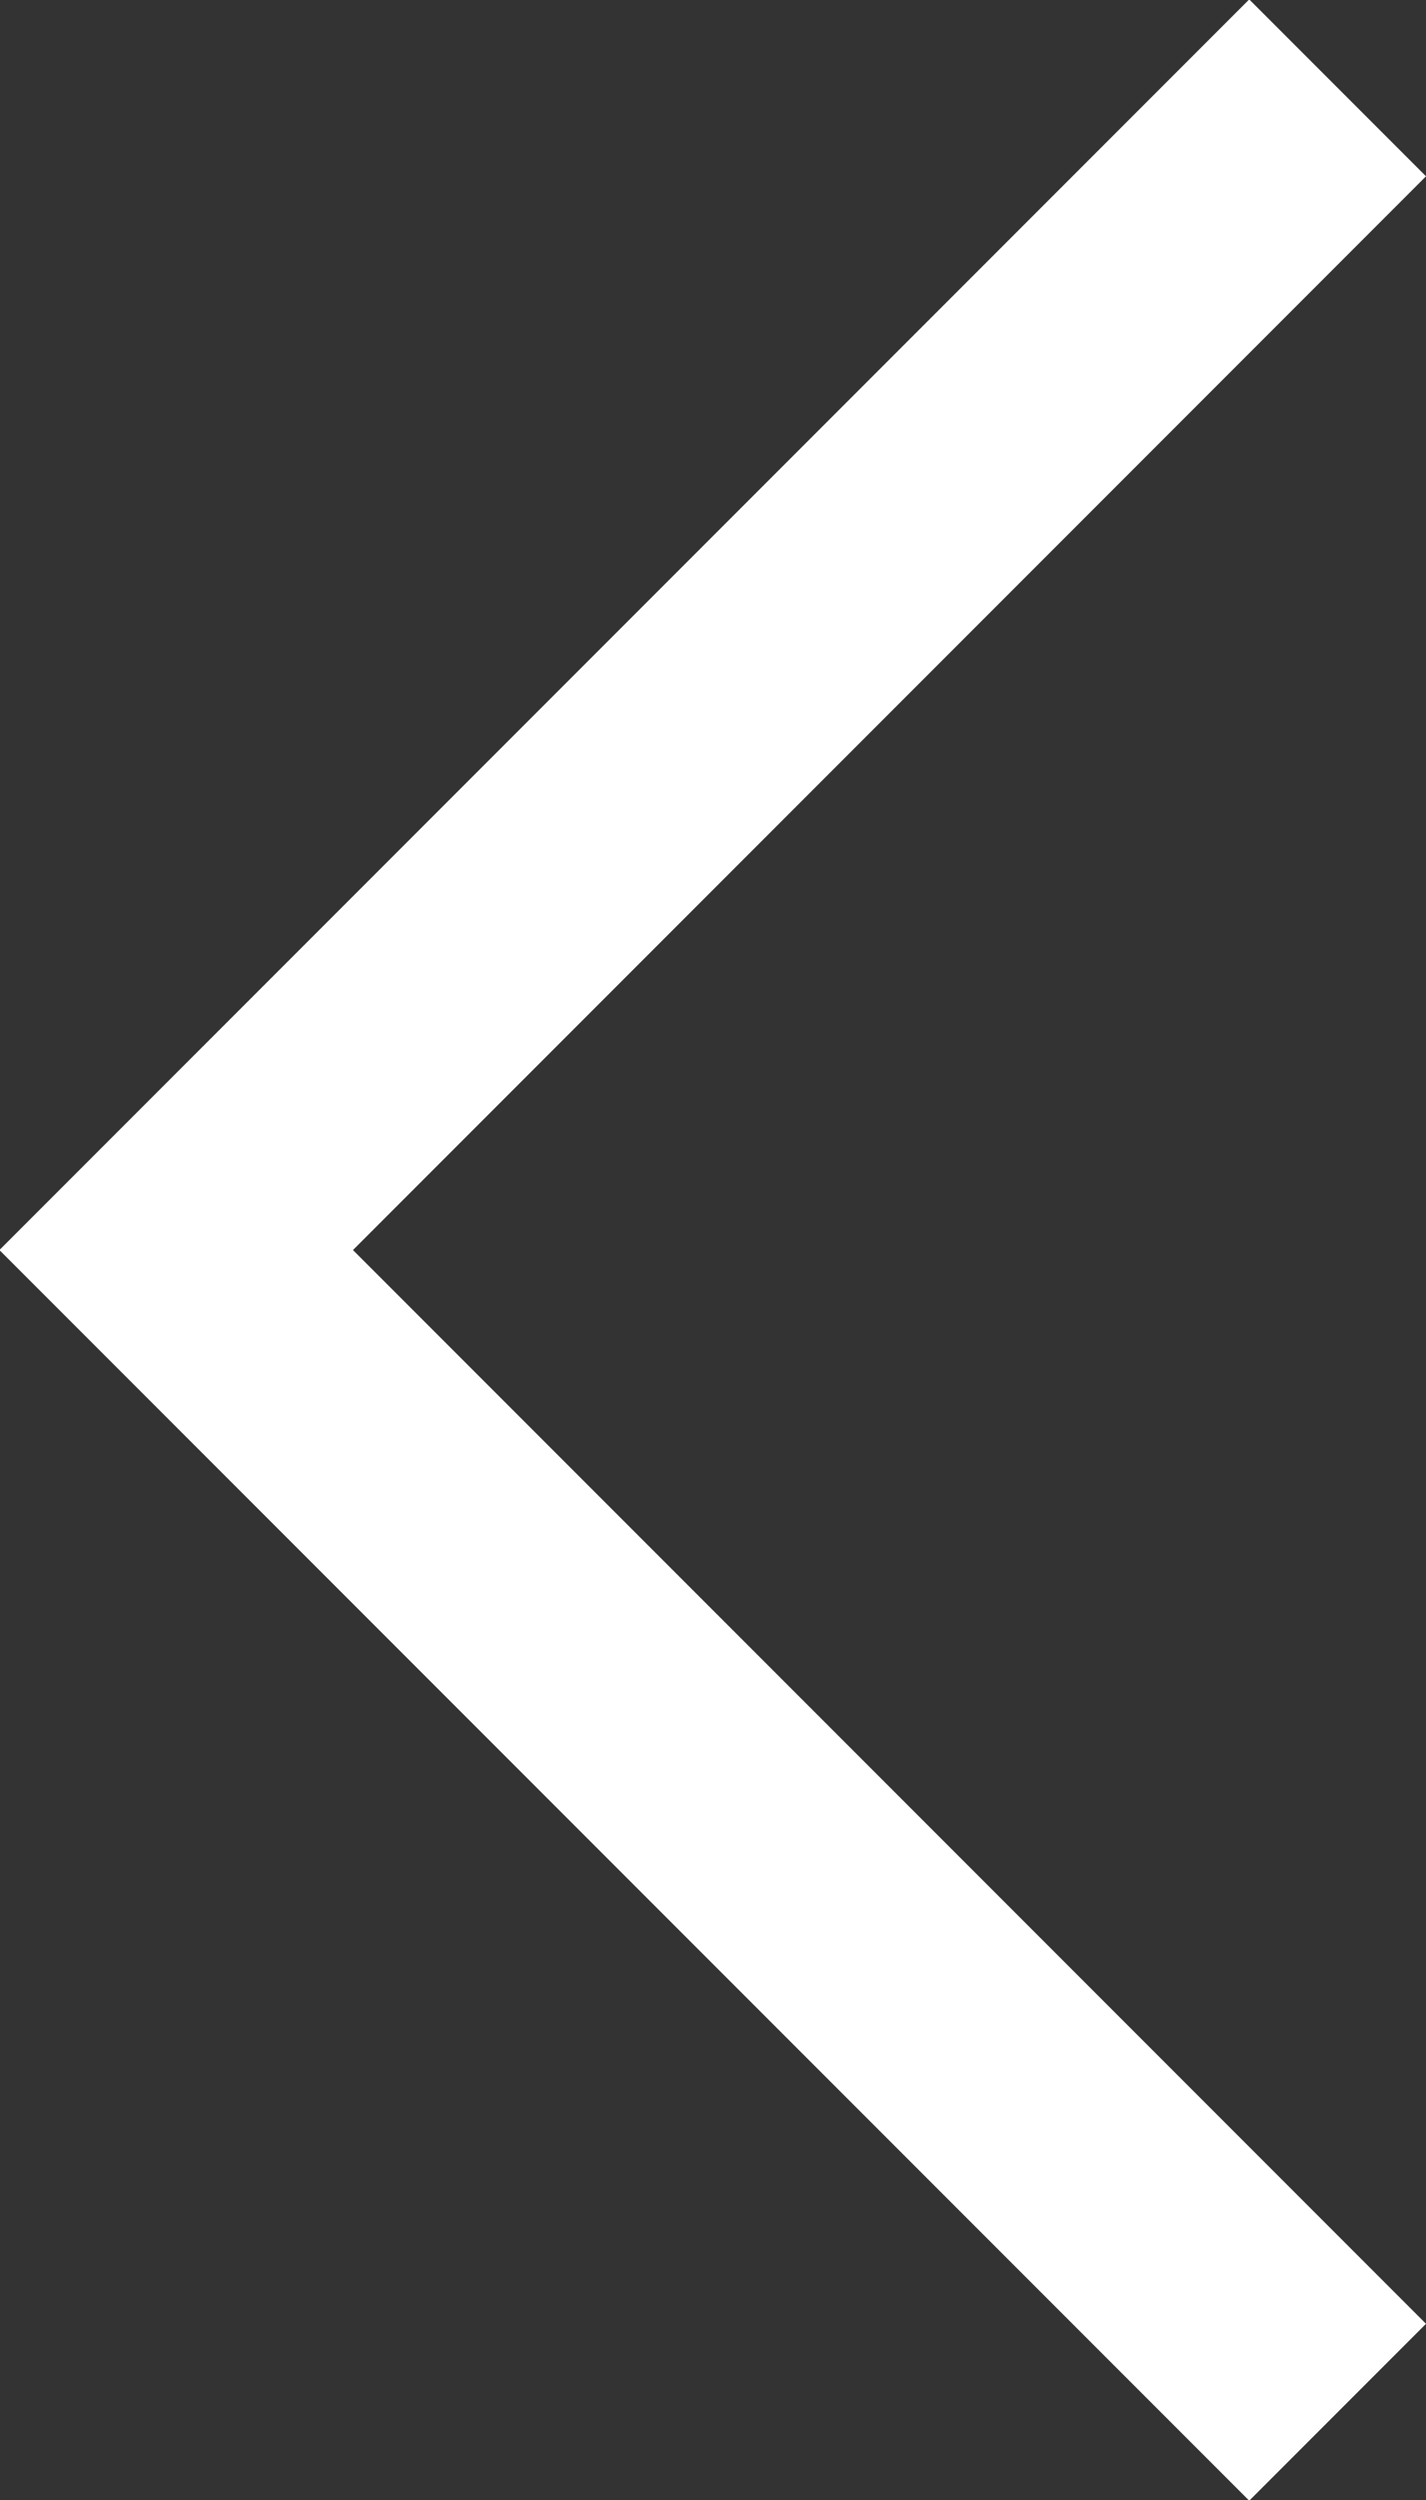 <?xml version="1.0" encoding="utf-8"?>
<!-- Generator: Adobe Illustrator 24.2.3, SVG Export Plug-In . SVG Version: 6.00 Build 0)  -->
<svg version="1.1" id="Calque_1" xmlns="http://www.w3.org/2000/svg" xmlns:xlink="http://www.w3.org/1999/xlink" x="0px" y="0px"
	 viewBox="0 0 242 424" style="enable-background:new 0 0 242 424;" xml:space="preserve">
<rect x="0" y="0" width="242" height="424" fill="#333333" stroke="none"/>
<style type="text/css">
	.st0{fill:#FFFFFF;}
</style>
<polygon class="st0" points="59.9,212 242,29.9 212,-0.1 -0.1,212 212,424.1 242,394.1 "/>
</svg>
